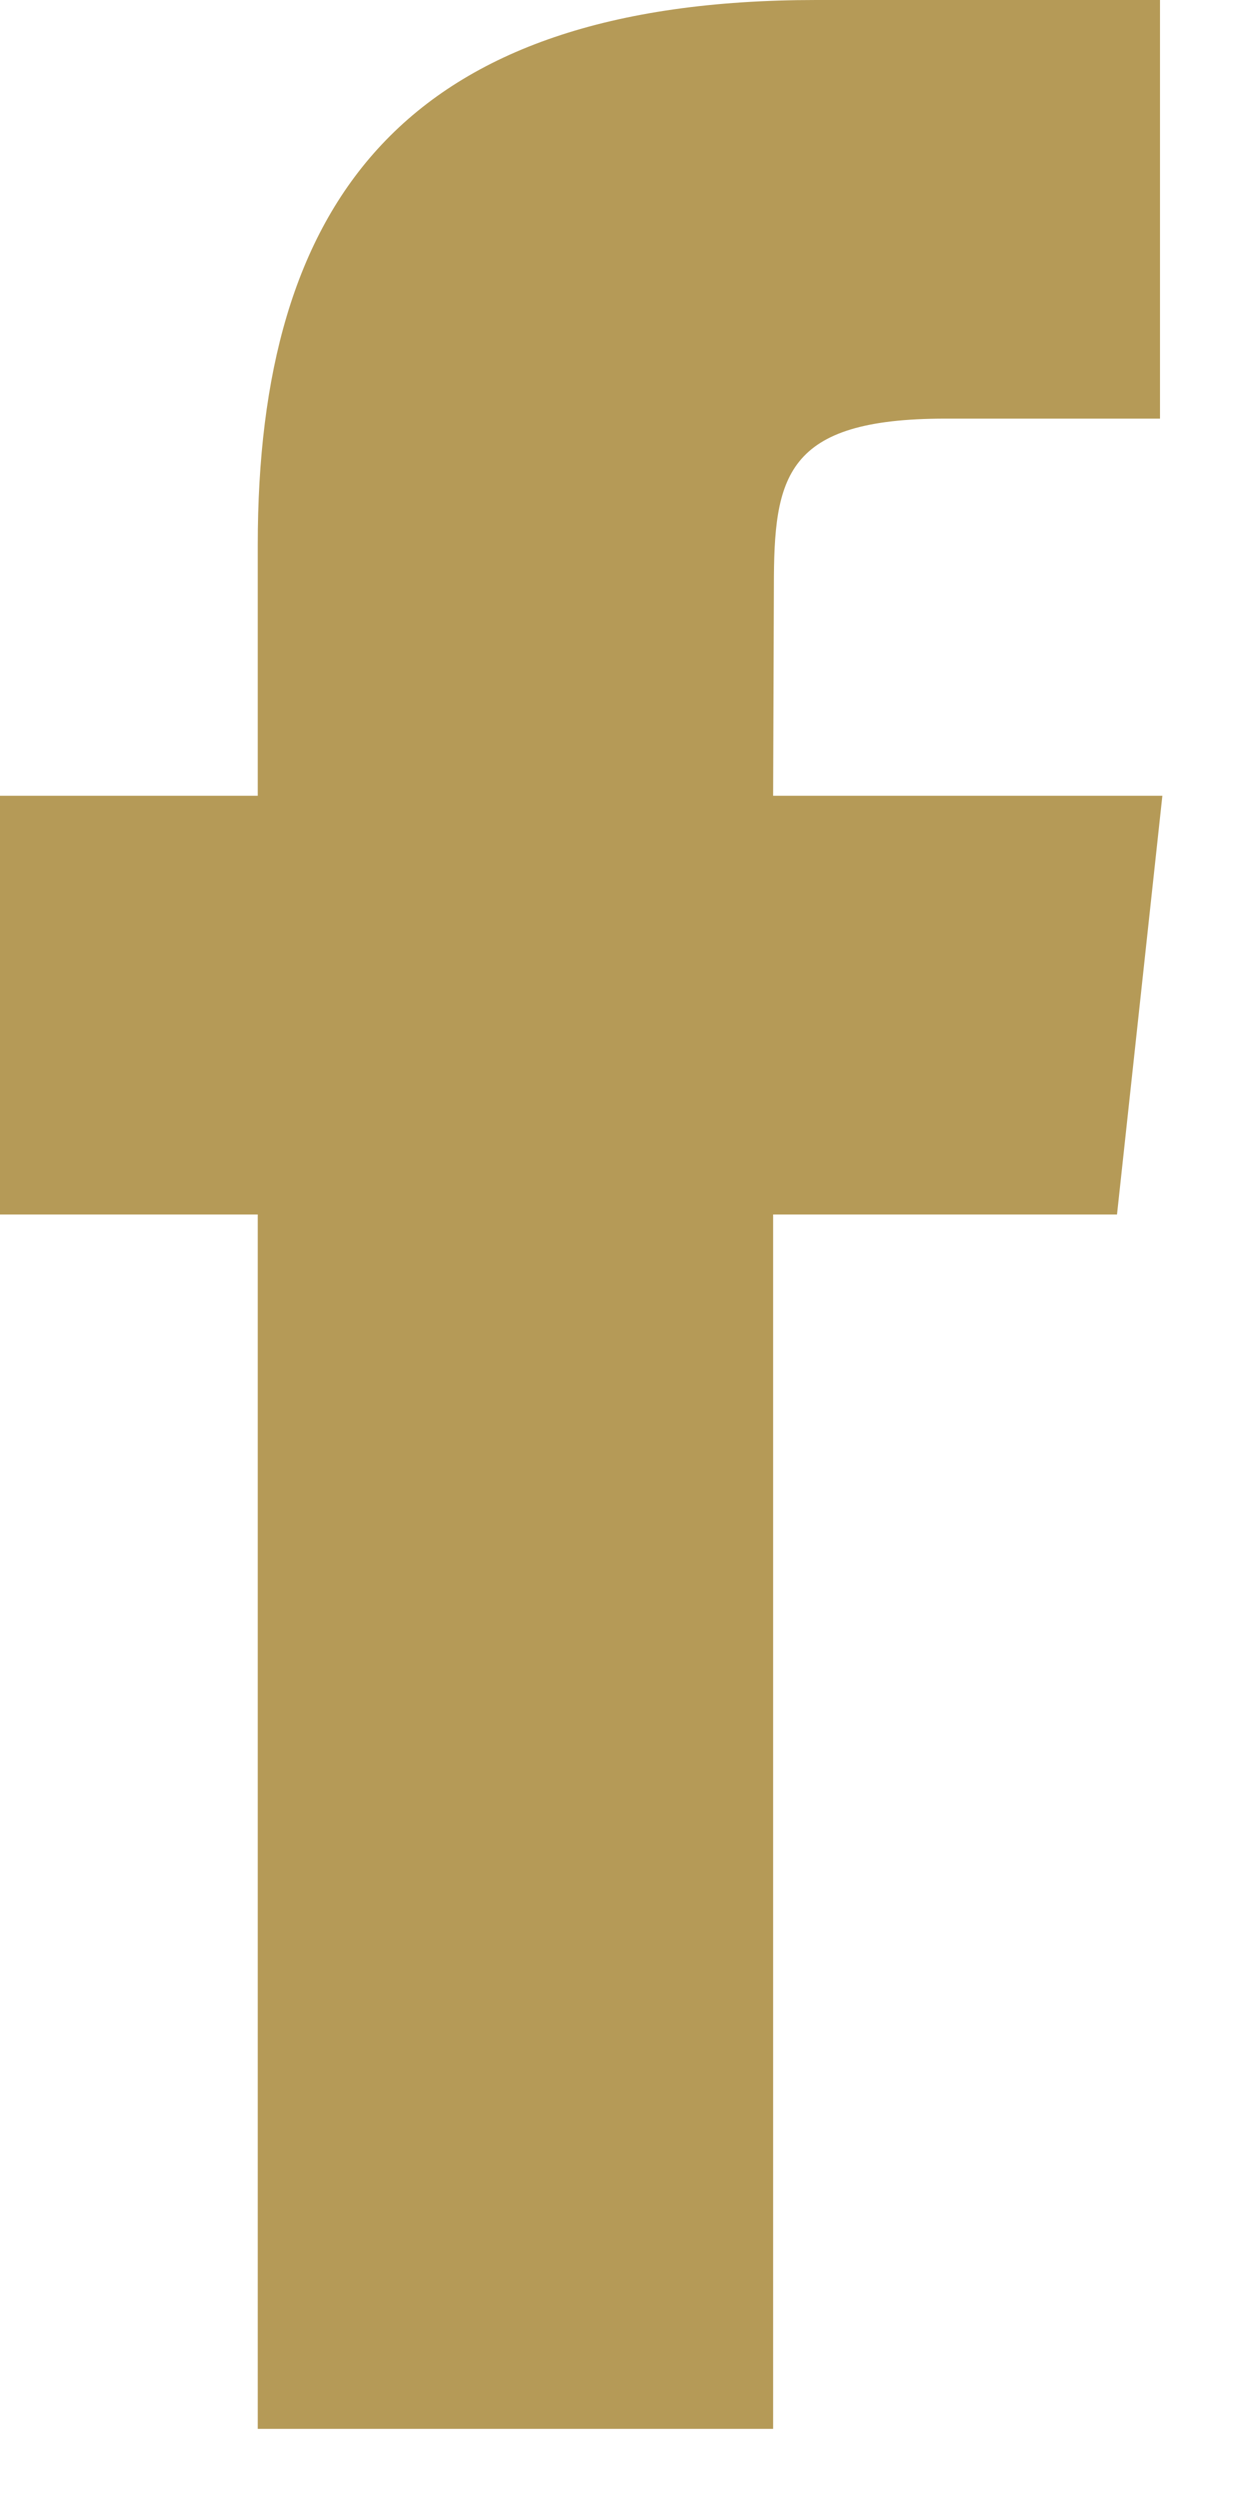 <svg width="10" height="20" viewBox="0 0 10 20" fill="none" xmlns="http://www.w3.org/2000/svg">
<path fill-rule="evenodd" clip-rule="evenodd" d="M6.185 19.431H2.062V9.716H0V6.366H2.062V4.359C2.062 1.626 3.222 0 6.53 0H9.28V3.349H7.563C6.276 3.349 6.191 3.815 6.191 4.692L6.185 6.366H9.299L8.936 9.716H6.185V19.431Z" fill="#B59A57"/>
</svg>
